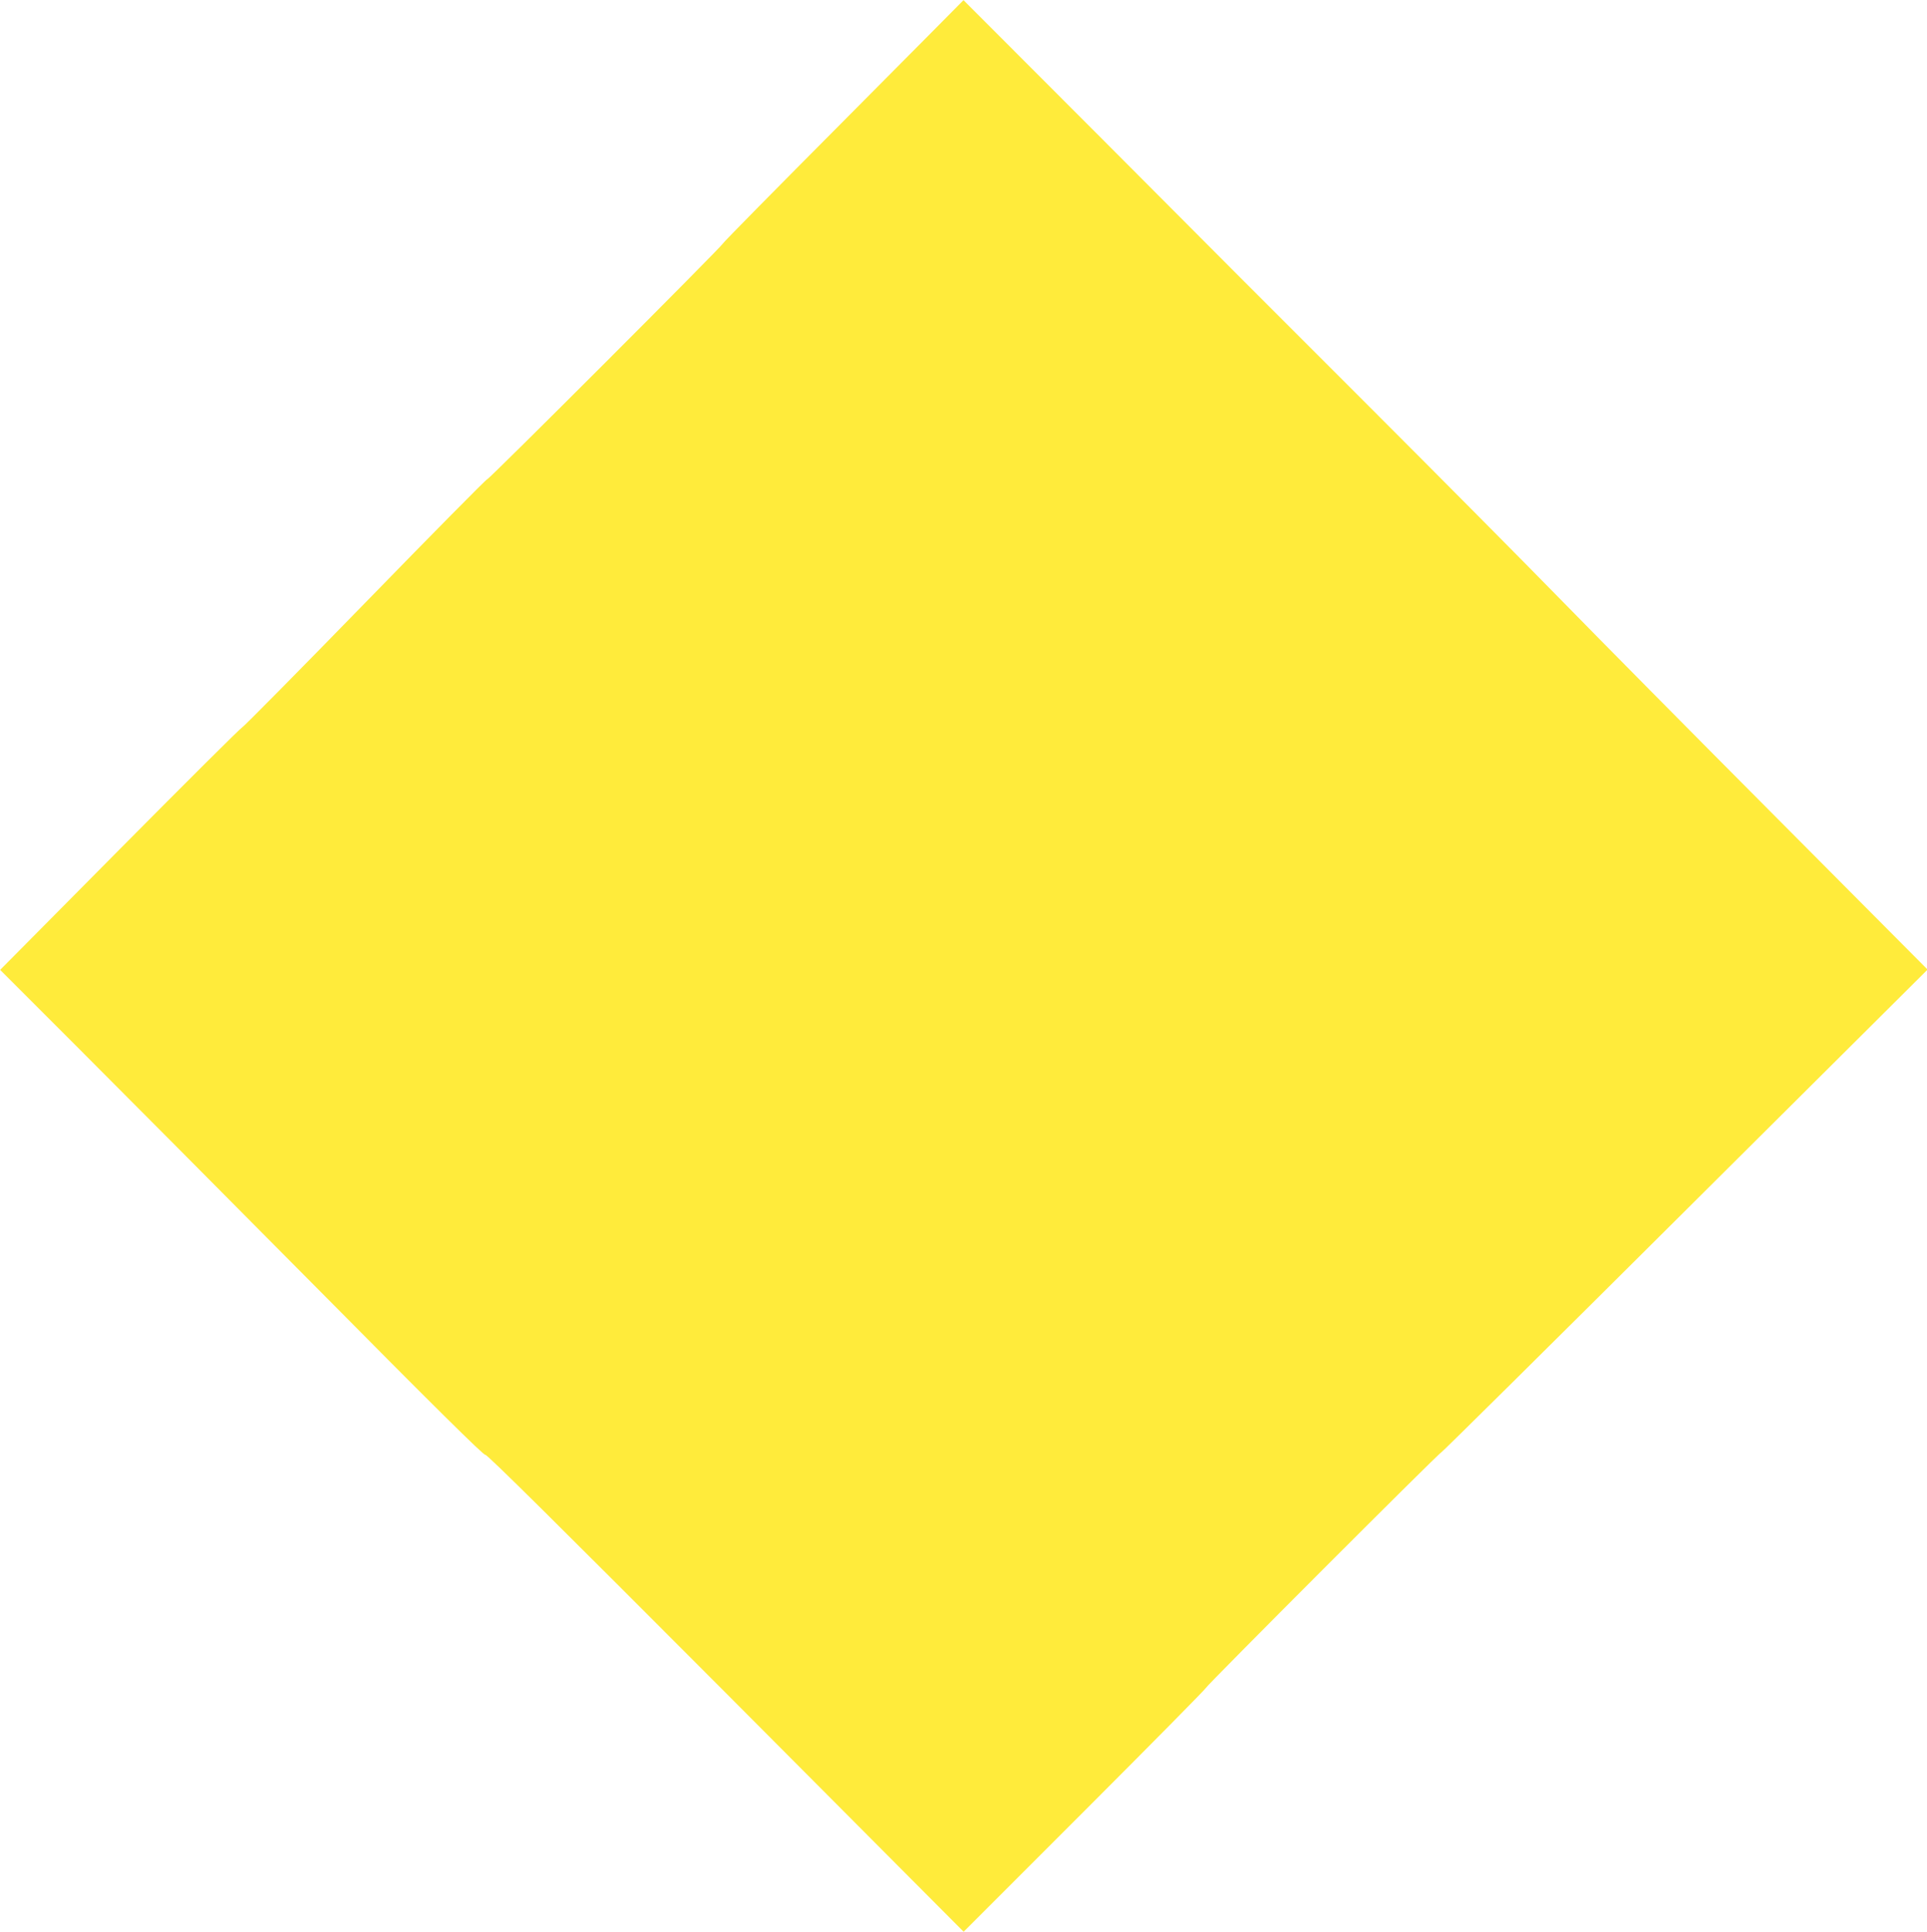 <?xml version="1.0" standalone="no"?>
<!DOCTYPE svg PUBLIC "-//W3C//DTD SVG 20010904//EN"
 "http://www.w3.org/TR/2001/REC-SVG-20010904/DTD/svg10.dtd">
<svg version="1.0" xmlns="http://www.w3.org/2000/svg"
 width="1277pt" height="1280pt" viewBox="0 0 1277 1280"
 preserveAspectRatio="xMidYMid meet">
<g transform="translate(0,1280) scale(0.1,-0.1)"
fill="#ffeb3b" stroke="none">
<path d="M5590 11998 c-437 -439 -797 -804 -799 -811 -6 -19 -1554 -1567
-1562 -1562 -4 3 -368 -366 -810 -820 -442 -454 -809 -825 -815 -825 -6 0
-369 -361 -807 -803 l-796 -803 495 -495 c272 -272 993 -997 1602 -1611 780
-788 1110 -1114 1118 -1107 8 7 477 -458 1591 -1575 l1579 -1585 802 802 c441
441 802 807 802 812 0 12 1554 1567 1560 1561 3 -2 729 717 1614 1598 l1610
1602 -995 1000 c-547 549 -1195 1204 -1439 1454 -244 250 -814 824 -1265 1275
-452 451 -1242 1242 -1755 1758 -514 515 -935 936 -935 936 0 -1 -358 -361
-795 -801z"/>
</g>
</svg>
